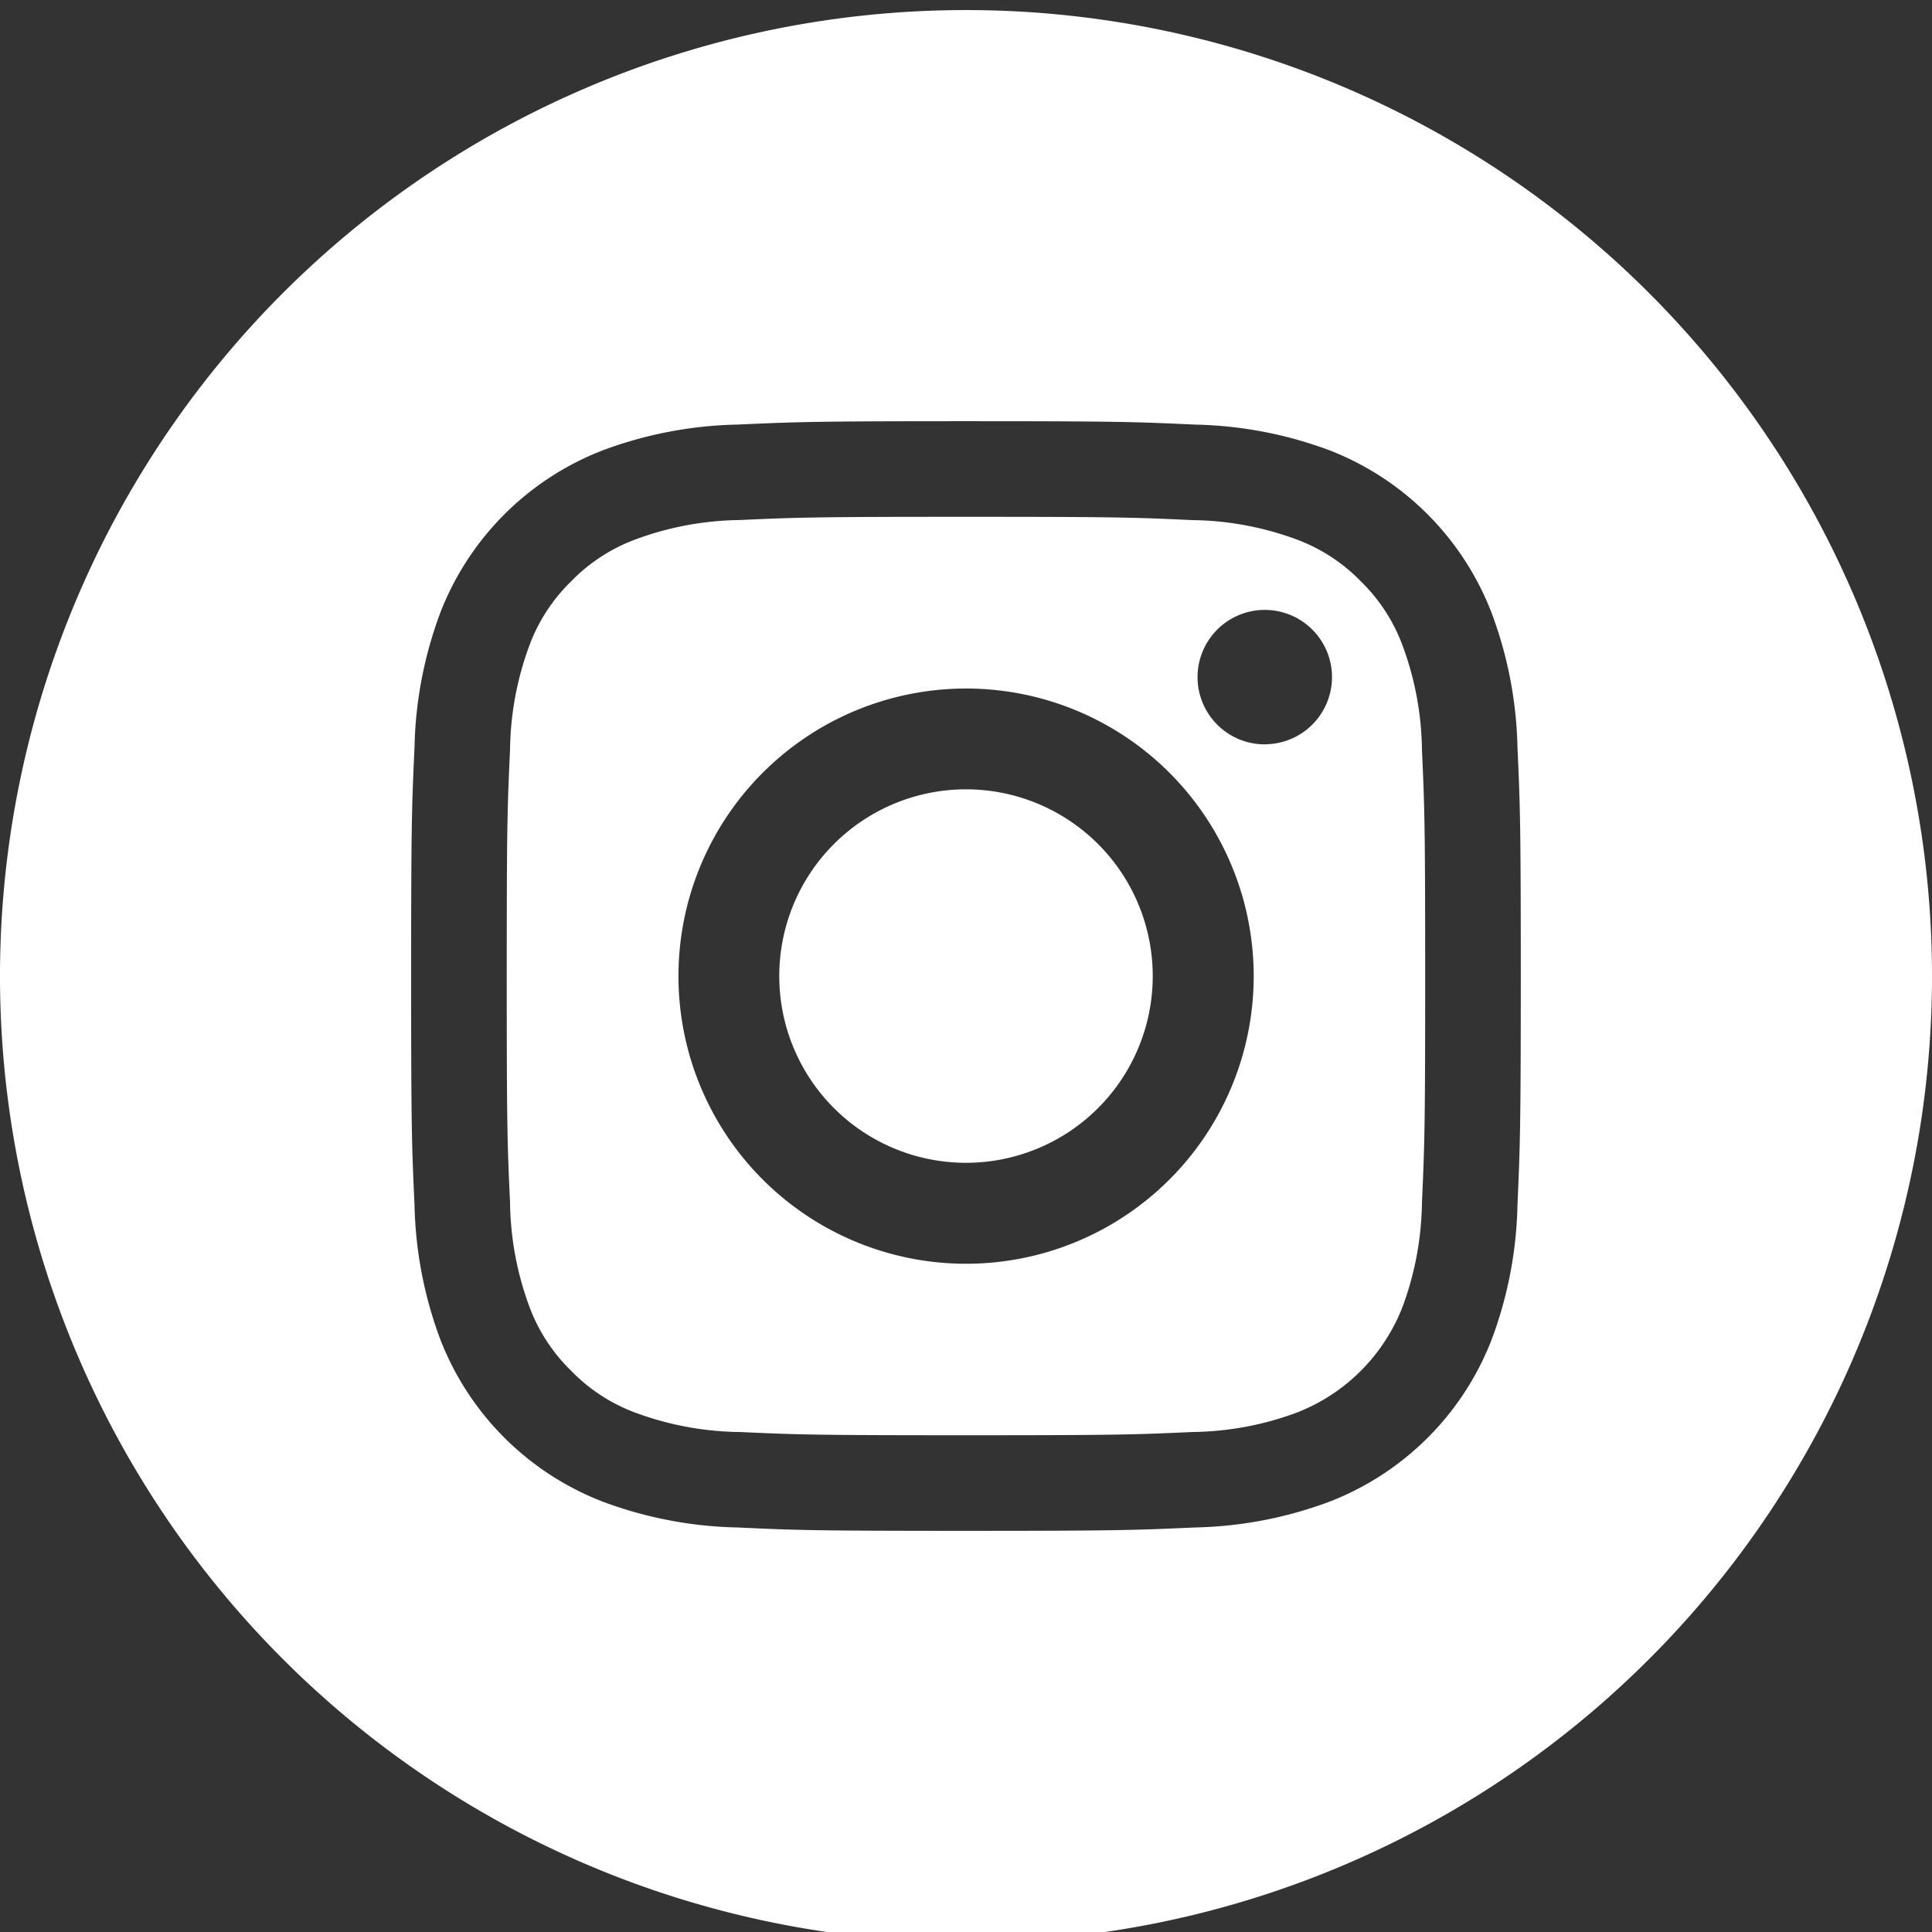 <svg id="container_ig" xmlns="http://www.w3.org/2000/svg" width="24.572" height="24.572" viewBox="0 0 24.572 24.572">
  <rect x="0" y="0" width="24.572" height="24.572" fill="#333333" stroke="none"/>
  <g transform="translate(0 24.7)  rotate(-90)">
  <g id="image__icon_ig" transform="translate(24.572) rotate(90)" style="isolation: isolate">
    <path id="Path_68" data-name="Path 68" d="M4.75,2.375A2.375,2.375,0,1,1,2.375,0,2.375,2.375,0,0,1,4.75,2.375Z" transform="translate(9.911 9.911)" fill="#fff"/>
    <path id="Path_69" data-name="Path 69" d="M11.394,1.639A2.208,2.208,0,0,0,10.862.82a2.207,2.207,0,0,0-.819-.533A3.942,3.942,0,0,0,8.72.042C7.968.007,7.743,0,5.841,0S3.713.007,2.962.041A3.945,3.945,0,0,0,1.639.287,2.206,2.206,0,0,0,.82.82a2.209,2.209,0,0,0-.533.819A3.943,3.943,0,0,0,.042,2.962C.007,3.713,0,3.938,0,5.841S.007,7.968.042,8.72a3.942,3.942,0,0,0,.245,1.323,2.209,2.209,0,0,0,.533.819,2.207,2.207,0,0,0,.819.533,3.937,3.937,0,0,0,1.323.245c.751.034.976.041,2.879.041s2.128-.007,2.879-.041a3.937,3.937,0,0,0,1.323-.245,2.359,2.359,0,0,0,1.352-1.352A3.946,3.946,0,0,0,11.64,8.72c.034-.751.041-.977.041-2.879s-.007-2.128-.041-2.879A3.938,3.938,0,0,0,11.394,1.639ZM5.841,9.5A3.658,3.658,0,1,1,9.5,5.841,3.658,3.658,0,0,1,5.841,9.5Zm3.8-6.606a.855.855,0,1,1,.855-.855A.855.855,0,0,1,9.644,2.893Z" transform="translate(6.445 6.445)" fill="#fff"/>
    <path id="Path_70" data-name="Path 70" d="M12.286,0A12.286,12.286,0,1,0,24.572,12.286,12.287,12.287,0,0,0,12.286,0ZM19.3,15.195a5.176,5.176,0,0,1-.328,1.713,3.607,3.607,0,0,1-2.063,2.063,5.18,5.18,0,0,1-1.712.328c-.752.034-.993.043-2.909.043s-2.156-.008-2.909-.043a5.179,5.179,0,0,1-1.712-.328A3.607,3.607,0,0,1,5.6,16.907a5.175,5.175,0,0,1-.328-1.712c-.035-.752-.043-.993-.043-2.909s.008-2.156.043-2.909A5.176,5.176,0,0,1,5.6,7.665,3.61,3.61,0,0,1,7.665,5.6a5.181,5.181,0,0,1,1.713-.328c.752-.034.993-.043,2.909-.043s2.156.008,2.909.043a5.182,5.182,0,0,1,1.713.327A3.608,3.608,0,0,1,18.97,7.665,5.175,5.175,0,0,1,19.3,9.377c.034.752.042.993.042,2.909S19.333,14.442,19.3,15.195Z" transform="translate(0 0)" fill="#fff"/>
  </g>
  <g id="image__icon_ig-2" data-name="image__icon_ig" transform="translate(-237.86 3.418)" opacity="0">
    <g id="image__icon_ig-3" data-name="image__icon_ig" transform="translate(262.432 -3.418) rotate(90)" style="isolation: isolate">
      <path id="Path_68-2" data-name="Path 68" d="M4.75,2.375A2.375,2.375,0,1,1,2.375,0,2.375,2.375,0,0,1,4.75,2.375Z" transform="translate(9.911 9.911)" fill="#36ebfe"/>
      <path id="Path_69-2" data-name="Path 69" d="M11.394,1.639A2.208,2.208,0,0,0,10.862.82a2.207,2.207,0,0,0-.819-.533A3.942,3.942,0,0,0,8.72.042C7.968.007,7.743,0,5.841,0S3.713.007,2.962.041A3.945,3.945,0,0,0,1.639.287,2.206,2.206,0,0,0,.82.82a2.209,2.209,0,0,0-.533.819A3.943,3.943,0,0,0,.042,2.962C.007,3.713,0,3.938,0,5.841S.007,7.968.042,8.72a3.942,3.942,0,0,0,.245,1.323,2.209,2.209,0,0,0,.533.819,2.207,2.207,0,0,0,.819.533,3.937,3.937,0,0,0,1.323.245c.751.034.976.041,2.879.041s2.128-.007,2.879-.041a3.937,3.937,0,0,0,1.323-.245,2.359,2.359,0,0,0,1.352-1.352A3.946,3.946,0,0,0,11.64,8.72c.034-.751.041-.977.041-2.879s-.007-2.128-.041-2.879A3.938,3.938,0,0,0,11.394,1.639ZM5.841,9.5A3.658,3.658,0,1,1,9.5,5.841,3.658,3.658,0,0,1,5.841,9.5Zm3.8-6.606a.855.855,0,1,1,.855-.855A.855.855,0,0,1,9.644,2.893Z" transform="translate(6.445 6.445)" fill="#36ebfe"/>
      <path id="Path_70-2" data-name="Path 70" d="M12.286,0A12.286,12.286,0,1,0,24.572,12.286,12.287,12.287,0,0,0,12.286,0ZM19.3,15.195a5.176,5.176,0,0,1-.328,1.713,3.607,3.607,0,0,1-2.063,2.063,5.18,5.18,0,0,1-1.712.328c-.752.034-.993.043-2.909.043s-2.156-.008-2.909-.043a5.179,5.179,0,0,1-1.712-.328A3.607,3.607,0,0,1,5.6,16.907a5.175,5.175,0,0,1-.328-1.712c-.035-.752-.043-.993-.043-2.909s.008-2.156.043-2.909A5.176,5.176,0,0,1,5.6,7.665,3.61,3.61,0,0,1,7.665,5.6a5.181,5.181,0,0,1,1.713-.328c.752-.034.993-.043,2.909-.043s2.156.008,2.909.043a5.182,5.182,0,0,1,1.713.327A3.608,3.608,0,0,1,18.97,7.665,5.175,5.175,0,0,1,19.3,9.377c.034.752.042.993.042,2.909S19.333,14.442,19.3,15.195Z" transform="translate(0 0)" fill="#36ebfe"/>
    </g>
  </g>
  </g>
</svg>
